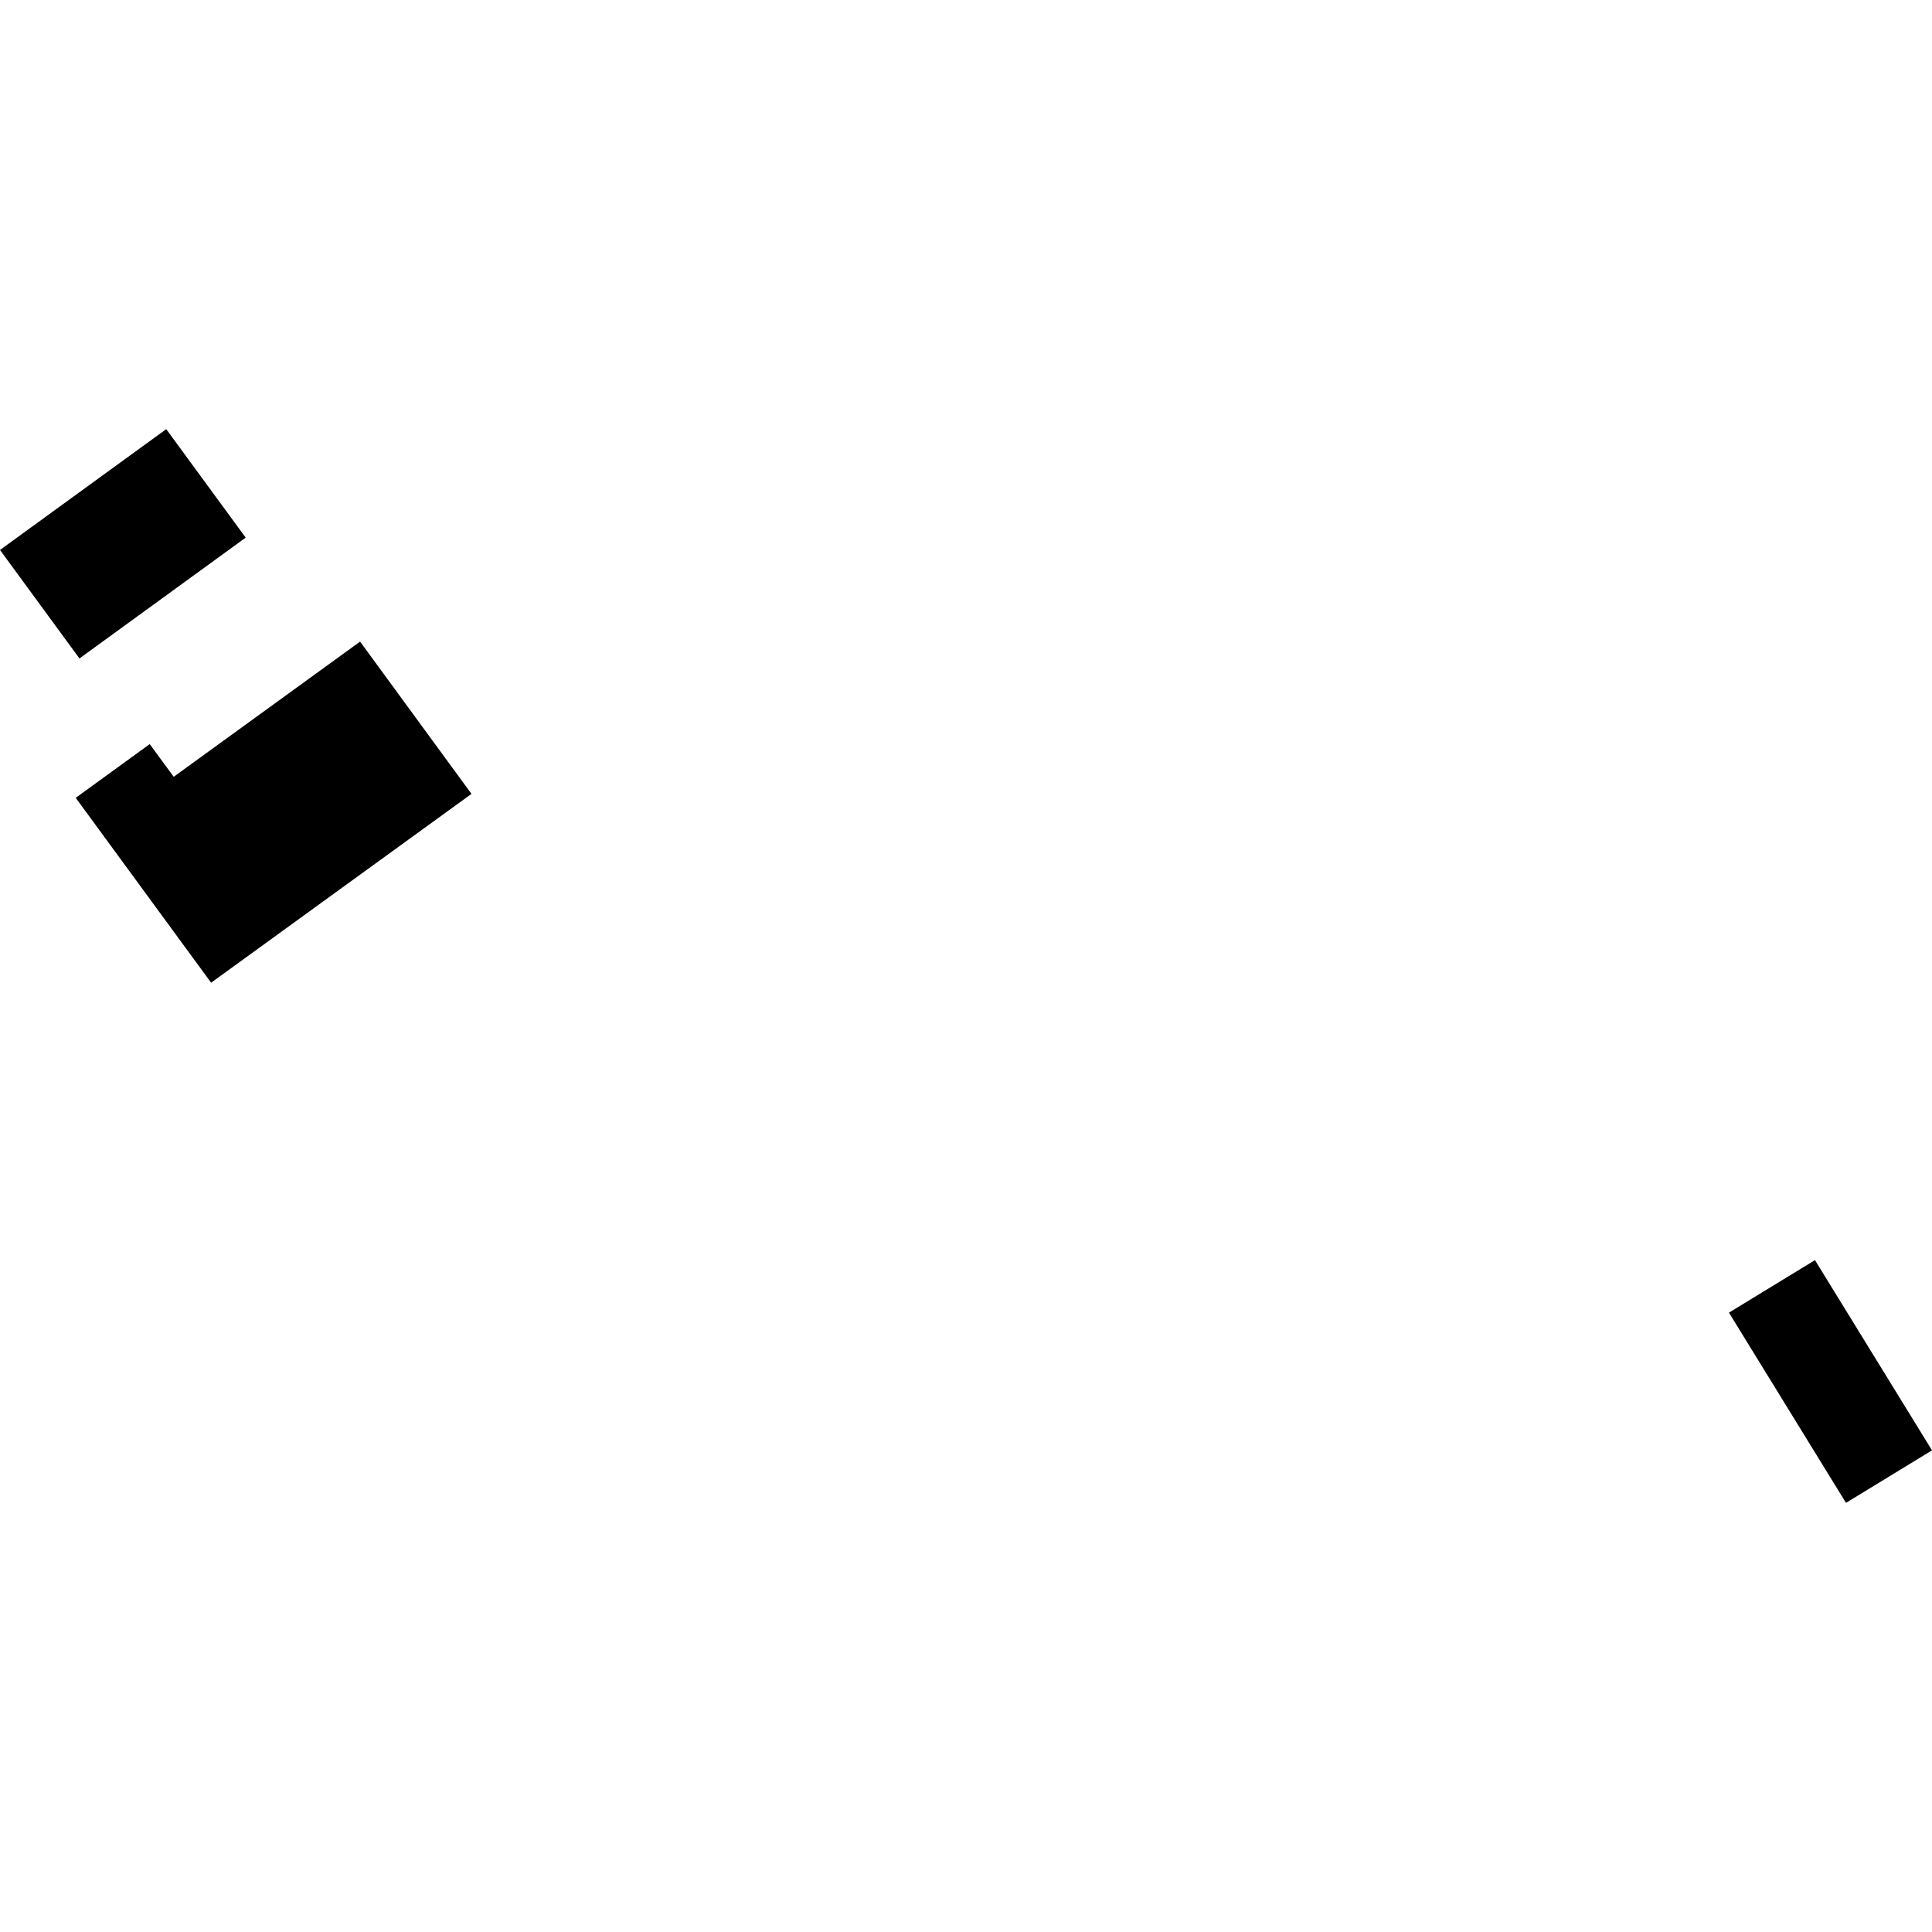 <?xml version="1.0" encoding="utf-8" standalone="no"?>
<!DOCTYPE svg PUBLIC "-//W3C//DTD SVG 1.1//EN"
  "http://www.w3.org/Graphics/SVG/1.1/DTD/svg11.dtd">
<!-- Created with matplotlib (https://matplotlib.org/) -->
<svg height="288pt" version="1.1" viewBox="0 0 288 288" width="288pt" xmlns="http://www.w3.org/2000/svg" xmlns:xlink="http://www.w3.org/1999/xlink">
 <defs>
  <style type="text/css">
*{stroke-linecap:butt;stroke-linejoin:round;}
  </style>
 </defs>
 <g id="figure_1">
  <g id="patch_1">
   <path d="M 0 288 
L 288 288 
L 288 0 
L 0 0 
z
" style="fill:none;opacity:0;"/>
  </g>
  <g id="axes_1">
   <g id="PatchCollection_1">
    <path clip-path="url(#pb96207d6d4)" d="M 24.781 63.972 
L 0 81.983 
L 11.845 98.155 
L 36.625 80.143 
L 24.781 63.972 
"/>
    <path clip-path="url(#pb96207d6d4)" d="M 11.287 118.932 
L 31.47 146.49 
L 70.283 118.344 
L 53.677 95.642 
L 25.895 115.794 
L 22.32 110.922 
L 11.287 118.932 
"/>
    <path clip-path="url(#pb96207d6d4)" d="M 257.732 195.672 
L 275.178 224.028 
L 288 216.202 
L 270.555 187.846 
L 257.732 195.672 
"/>
   </g>
  </g>
 </g>
 <defs>
  <clipPath id="pb96207d6d4">
   <rect height="160.056" width="288" x="0" y="63.972"/>
  </clipPath>
 </defs>
</svg>
